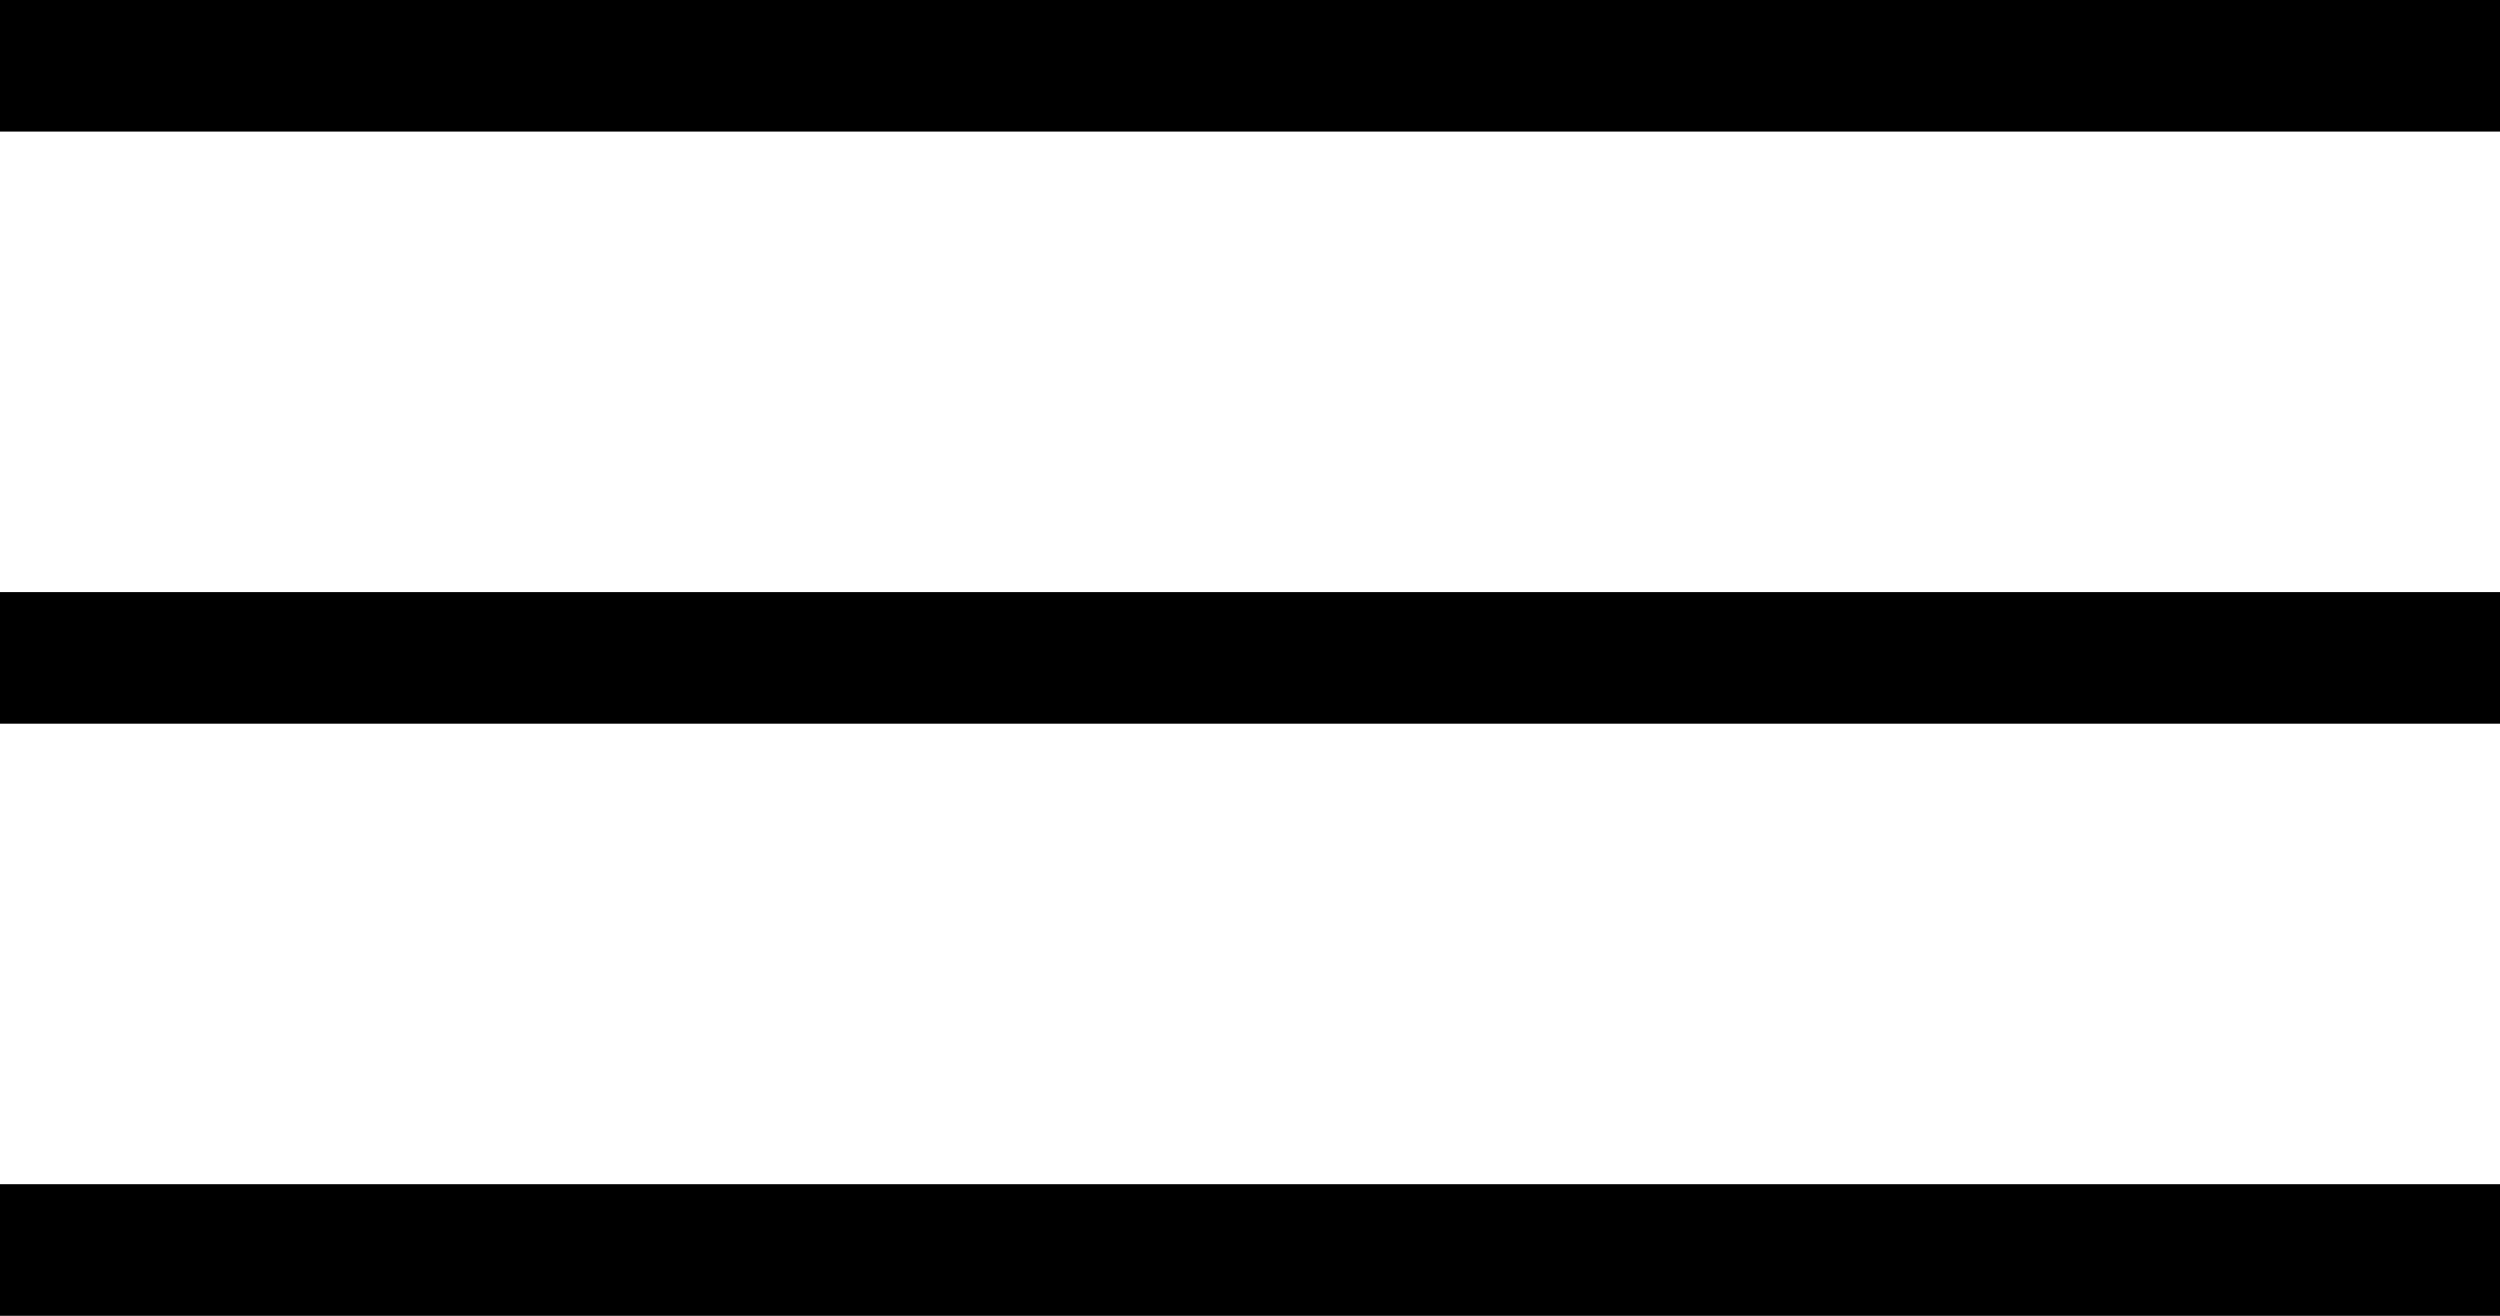 <?xml version="1.0" encoding="utf-8"?>
<!-- Generator: Adobe Illustrator 18.0.0, SVG Export Plug-In . SVG Version: 6.00 Build 0)  -->
<!DOCTYPE svg PUBLIC "-//W3C//DTD SVG 1.1//EN" "http://www.w3.org/Graphics/SVG/1.1/DTD/svg11.dtd">
<svg version="1.1" id="Untitled-2" xmlns="http://www.w3.org/2000/svg" xmlns:xlink="http://www.w3.org/1999/xlink" x="0px" y="0px"
	 width="38px" height="20px" viewBox="0 -4 38 20" enable-background="new 0 -4 38 20" xml:space="preserve">
<path fill="none" d="z"/>
<rect y="-4" width="38" height="2"/>
<rect y="5" width="38" height="2"/>
<rect y="14" width="38" height="2"/>
<path fill="none" d="z"/>
</svg>
